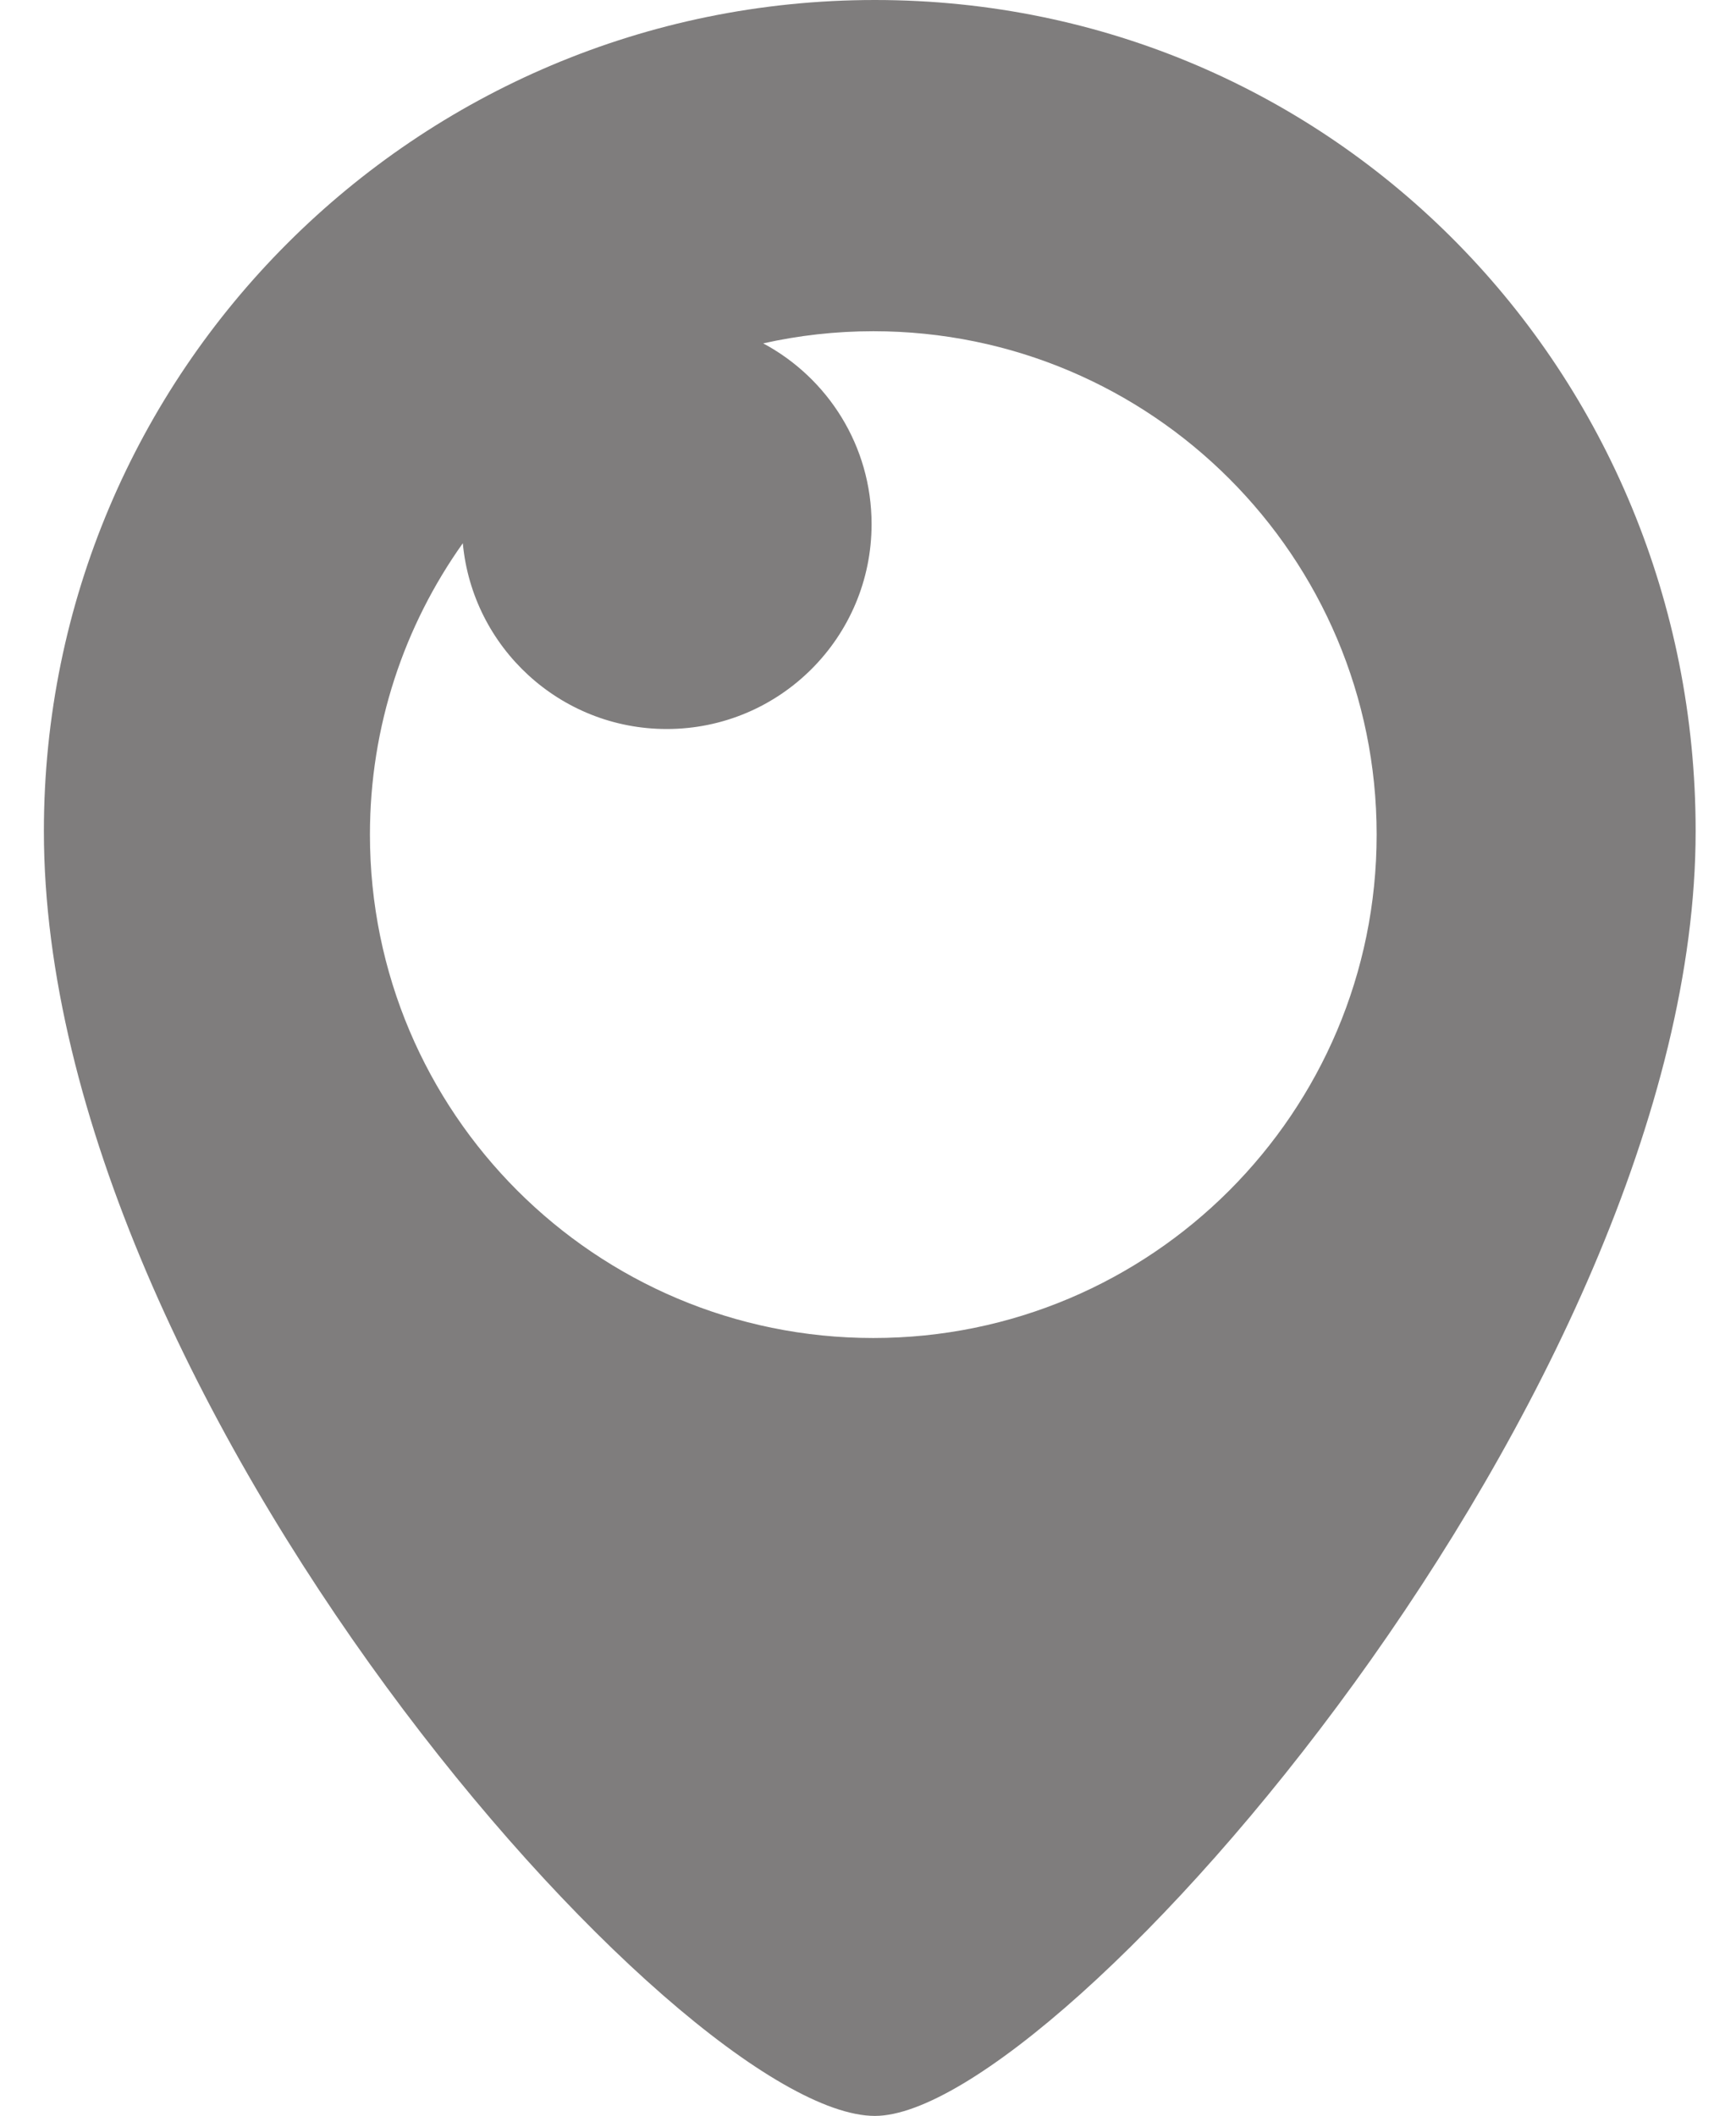 <?xml version="1.0" encoding="UTF-8"?> <svg xmlns="http://www.w3.org/2000/svg" width="32" height="39" viewBox="0 0 32 39" fill="none"> <path d="M16.128 0C7.667 0 0.809 6.859 0.809 15.319C0.809 25.805 12.538 39 16.128 39C19.526 39 31.256 25.609 31.256 15.319C31.256 6.859 24.589 0 16.128 0ZM16.098 24.662C10.973 24.662 6.819 20.509 6.819 15.384C6.819 13.383 7.453 11.529 8.531 10.013C8.709 11.933 10.324 13.437 12.29 13.437C14.376 13.437 16.066 11.746 16.066 9.661C16.066 8.218 15.257 6.965 14.068 6.329C14.721 6.183 15.4 6.105 16.098 6.105C21.222 6.105 25.376 10.259 25.376 15.384C25.376 20.508 21.221 24.662 16.098 24.662Z" fill="#7F7D7D"></path> </svg> 